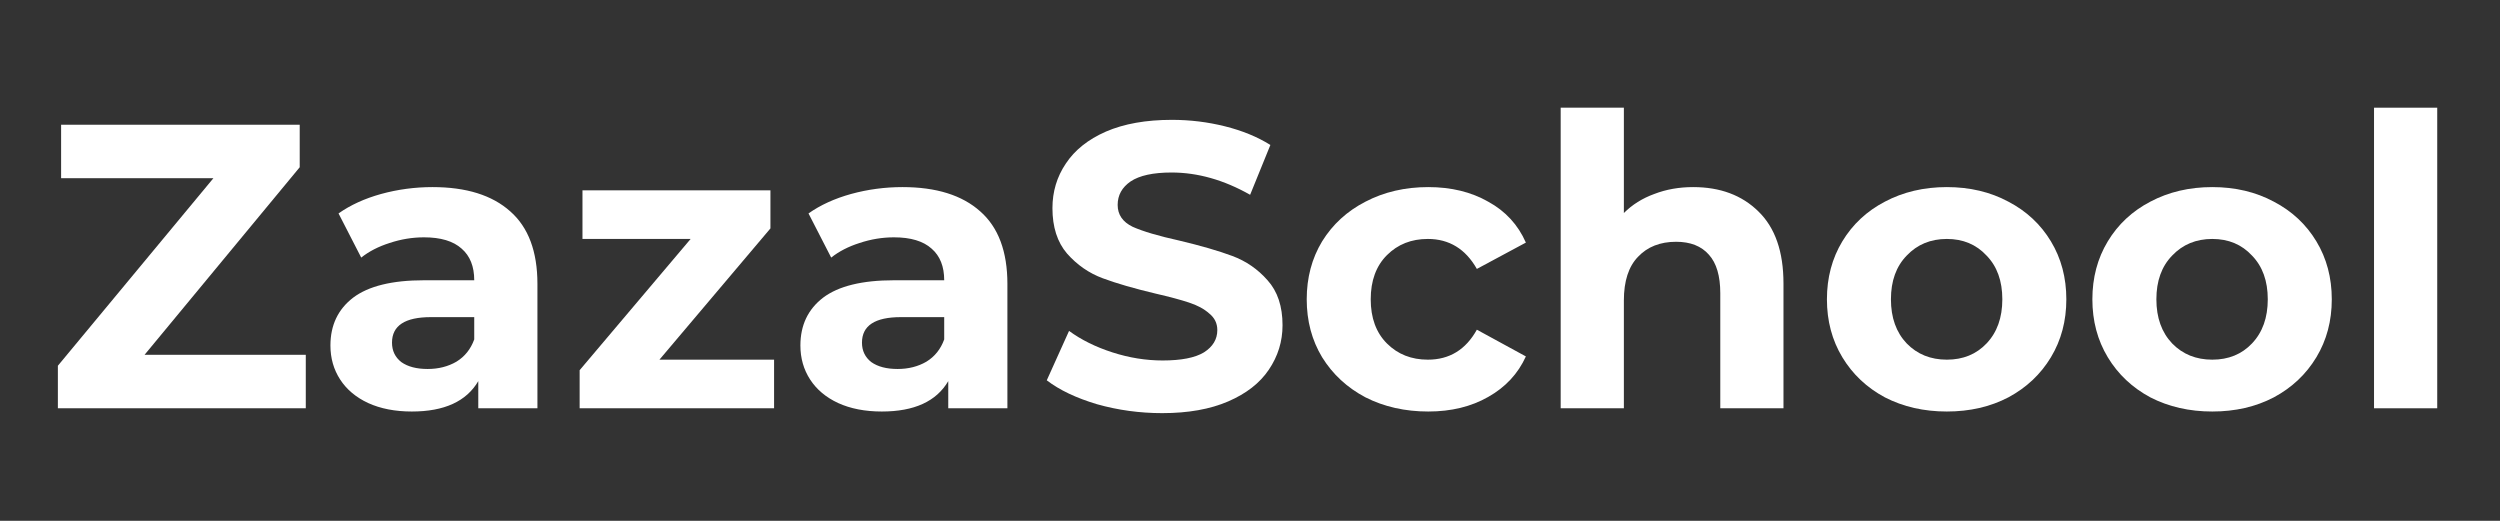 <svg width="432" height="90" viewBox="0 0 432 90" fill="none" xmlns="http://www.w3.org/2000/svg">
<rect x="0" y="0" width="432" height="90" fill="#333333" stroke="none"/>
<path d="M52.84 61.31V70.55H10V63.2L36.88 30.79H10.56V21.55H51.79V28.9L24.98 61.31H52.84Z" fill="white"/>
<path d="M74.738 32.33C80.571 32.33 85.051 33.73 88.178 36.53C91.305 39.283 92.868 43.46 92.868 49.06V70.55H82.648V65.86C80.595 69.36 76.768 71.11 71.168 71.11C68.275 71.11 65.755 70.62 63.608 69.64C61.508 68.66 59.898 67.306 58.778 65.58C57.658 63.853 57.098 61.893 57.098 59.7C57.098 56.2 58.405 53.447 61.018 51.44C63.678 49.433 67.761 48.43 73.268 48.43H81.948C81.948 46.05 81.225 44.23 79.778 42.97C78.331 41.663 76.161 41.01 73.268 41.01C71.261 41.01 69.278 41.337 67.318 41.99C65.405 42.596 63.771 43.437 62.418 44.51L58.498 36.88C60.551 35.433 63.001 34.313 65.848 33.52C68.741 32.727 71.705 32.33 74.738 32.33ZM73.898 63.76C75.765 63.76 77.421 63.34 78.868 62.5C80.315 61.613 81.341 60.33 81.948 58.65V54.8H74.458C69.978 54.8 67.738 56.27 67.738 59.21C67.738 60.61 68.275 61.73 69.348 62.57C70.468 63.363 71.985 63.76 73.898 63.76Z" fill="white"/>
<path d="M133.761 62.15V70.55H100.161V63.97L119.341 41.29H100.651V32.89H133.131V39.47L113.951 62.15H133.761Z" fill="white"/>
<path d="M155.949 32.33C161.782 32.33 166.262 33.73 169.389 36.53C172.516 39.283 174.079 43.46 174.079 49.06V70.55H163.859V65.86C161.806 69.36 157.979 71.11 152.379 71.11C149.486 71.11 146.966 70.62 144.819 69.64C142.719 68.66 141.109 67.306 139.989 65.58C138.869 63.853 138.309 61.893 138.309 59.7C138.309 56.2 139.616 53.447 142.229 51.44C144.889 49.433 148.972 48.43 154.479 48.43H163.159C163.159 46.05 162.436 44.23 160.989 42.97C159.542 41.663 157.372 41.01 154.479 41.01C152.472 41.01 150.489 41.337 148.529 41.99C146.616 42.596 144.982 43.437 143.629 44.51L139.709 36.88C141.762 35.433 144.212 34.313 147.059 33.52C149.952 32.727 152.916 32.33 155.949 32.33ZM155.109 63.76C156.976 63.76 158.632 63.34 160.079 62.5C161.526 61.613 162.552 60.33 163.159 58.65V54.8H155.669C151.189 54.8 148.949 56.27 148.949 59.21C148.949 60.61 149.486 61.73 150.559 62.57C151.679 63.363 153.196 63.76 155.109 63.76Z" fill="white"/>
<path d="M200.832 71.39C196.959 71.39 193.202 70.876 189.562 69.85C185.969 68.776 183.075 67.4 180.882 65.72L184.732 57.18C186.832 58.72 189.329 59.956 192.222 60.89C195.115 61.823 198.009 62.29 200.902 62.29C204.122 62.29 206.502 61.823 208.042 60.89C209.582 59.91 210.352 58.627 210.352 57.04C210.352 55.873 209.885 54.916 208.952 54.17C208.065 53.377 206.899 52.746 205.452 52.28C204.052 51.813 202.139 51.3 199.712 50.74C195.979 49.853 192.922 48.967 190.542 48.08C188.162 47.193 186.109 45.77 184.382 43.81C182.702 41.85 181.862 39.236 181.862 35.97C181.862 33.123 182.632 30.556 184.172 28.27C185.712 25.936 188.022 24.093 191.102 22.74C194.229 21.387 198.032 20.71 202.512 20.71C205.639 20.71 208.695 21.083 211.682 21.83C214.669 22.576 217.282 23.65 219.522 25.05L216.022 33.66C211.495 31.093 206.969 29.81 202.442 29.81C199.269 29.81 196.912 30.323 195.372 31.35C193.879 32.377 193.132 33.73 193.132 35.41C193.132 37.09 193.995 38.35 195.722 39.19C197.495 39.983 200.179 40.776 203.772 41.57C207.505 42.456 210.562 43.343 212.942 44.23C215.322 45.117 217.352 46.517 219.032 48.43C220.759 50.343 221.622 52.933 221.622 56.2C221.622 59 220.829 61.566 219.242 63.9C217.702 66.186 215.369 68.007 212.242 69.36C209.115 70.713 205.312 71.39 200.832 71.39Z" fill="white"/>
<path d="M246.801 71.11C242.787 71.11 239.171 70.293 235.951 68.66C232.777 66.98 230.281 64.67 228.461 61.73C226.687 58.79 225.801 55.453 225.801 51.72C225.801 47.986 226.687 44.65 228.461 41.71C230.281 38.77 232.777 36.483 235.951 34.85C239.171 33.17 242.787 32.33 246.801 32.33C250.767 32.33 254.221 33.17 257.161 34.85C260.147 36.483 262.317 38.84 263.671 41.92L255.201 46.47C253.241 43.017 250.417 41.29 246.731 41.29C243.884 41.29 241.527 42.223 239.661 44.09C237.794 45.956 236.861 48.5 236.861 51.72C236.861 54.94 237.794 57.483 239.661 59.35C241.527 61.217 243.884 62.15 246.731 62.15C250.464 62.15 253.287 60.423 255.201 56.97L263.671 61.59C262.317 64.576 260.147 66.91 257.161 68.59C254.221 70.27 250.767 71.11 246.801 71.11Z" fill="white"/>
<path d="M292.575 32.33C297.241 32.33 300.998 33.73 303.845 36.53C306.738 39.33 308.185 43.483 308.185 48.99V70.55H297.265V50.67C297.265 47.683 296.611 45.467 295.305 44.02C293.998 42.526 292.108 41.78 289.635 41.78C286.881 41.78 284.688 42.643 283.055 44.37C281.421 46.05 280.605 48.57 280.605 51.93V70.55H269.685V18.61H280.605V36.81C282.051 35.363 283.801 34.267 285.855 33.52C287.908 32.727 290.148 32.33 292.575 32.33Z" fill="white"/>
<path d="M336.413 71.11C332.447 71.11 328.877 70.293 325.703 68.66C322.577 66.98 320.127 64.67 318.353 61.73C316.58 58.79 315.693 55.453 315.693 51.72C315.693 47.986 316.58 44.65 318.353 41.71C320.127 38.77 322.577 36.483 325.703 34.85C328.877 33.17 332.447 32.33 336.413 32.33C340.38 32.33 343.927 33.17 347.053 34.85C350.18 36.483 352.63 38.77 354.403 41.71C356.177 44.65 357.063 47.986 357.063 51.72C357.063 55.453 356.177 58.79 354.403 61.73C352.63 64.67 350.18 66.98 347.053 68.66C343.927 70.293 340.38 71.11 336.413 71.11ZM336.413 62.15C339.213 62.15 341.5 61.217 343.273 59.35C345.093 57.437 346.003 54.893 346.003 51.72C346.003 48.547 345.093 46.026 343.273 44.16C341.5 42.246 339.213 41.29 336.413 41.29C333.613 41.29 331.303 42.246 329.483 44.16C327.663 46.026 326.753 48.547 326.753 51.72C326.753 54.893 327.663 57.437 329.483 59.35C331.303 61.217 333.613 62.15 336.413 62.15Z" fill="white"/>
<path d="M382.282 71.11C378.316 71.11 374.746 70.293 371.572 68.66C368.446 66.98 365.996 64.67 364.222 61.73C362.449 58.79 361.562 55.453 361.562 51.72C361.562 47.986 362.449 44.65 364.222 41.71C365.996 38.77 368.446 36.483 371.572 34.85C374.746 33.17 378.316 32.33 382.282 32.33C386.249 32.33 389.796 33.17 392.922 34.85C396.049 36.483 398.499 38.77 400.272 41.71C402.046 44.65 402.932 47.986 402.932 51.72C402.932 55.453 402.046 58.79 400.272 61.73C398.499 64.67 396.049 66.98 392.922 68.66C389.796 70.293 386.249 71.11 382.282 71.11ZM382.282 62.15C385.082 62.15 387.369 61.217 389.142 59.35C390.962 57.437 391.872 54.893 391.872 51.72C391.872 48.547 390.962 46.026 389.142 44.16C387.369 42.246 385.082 41.29 382.282 41.29C379.482 41.29 377.172 42.246 375.352 44.16C373.532 46.026 372.622 48.547 372.622 51.72C372.622 54.893 373.532 57.437 375.352 59.35C377.172 61.217 379.482 62.15 382.282 62.15Z" fill="white"/>
<path d="M410.232 18.61H421.152V70.55H410.232V18.61Z" fill="white"/>
</svg>
